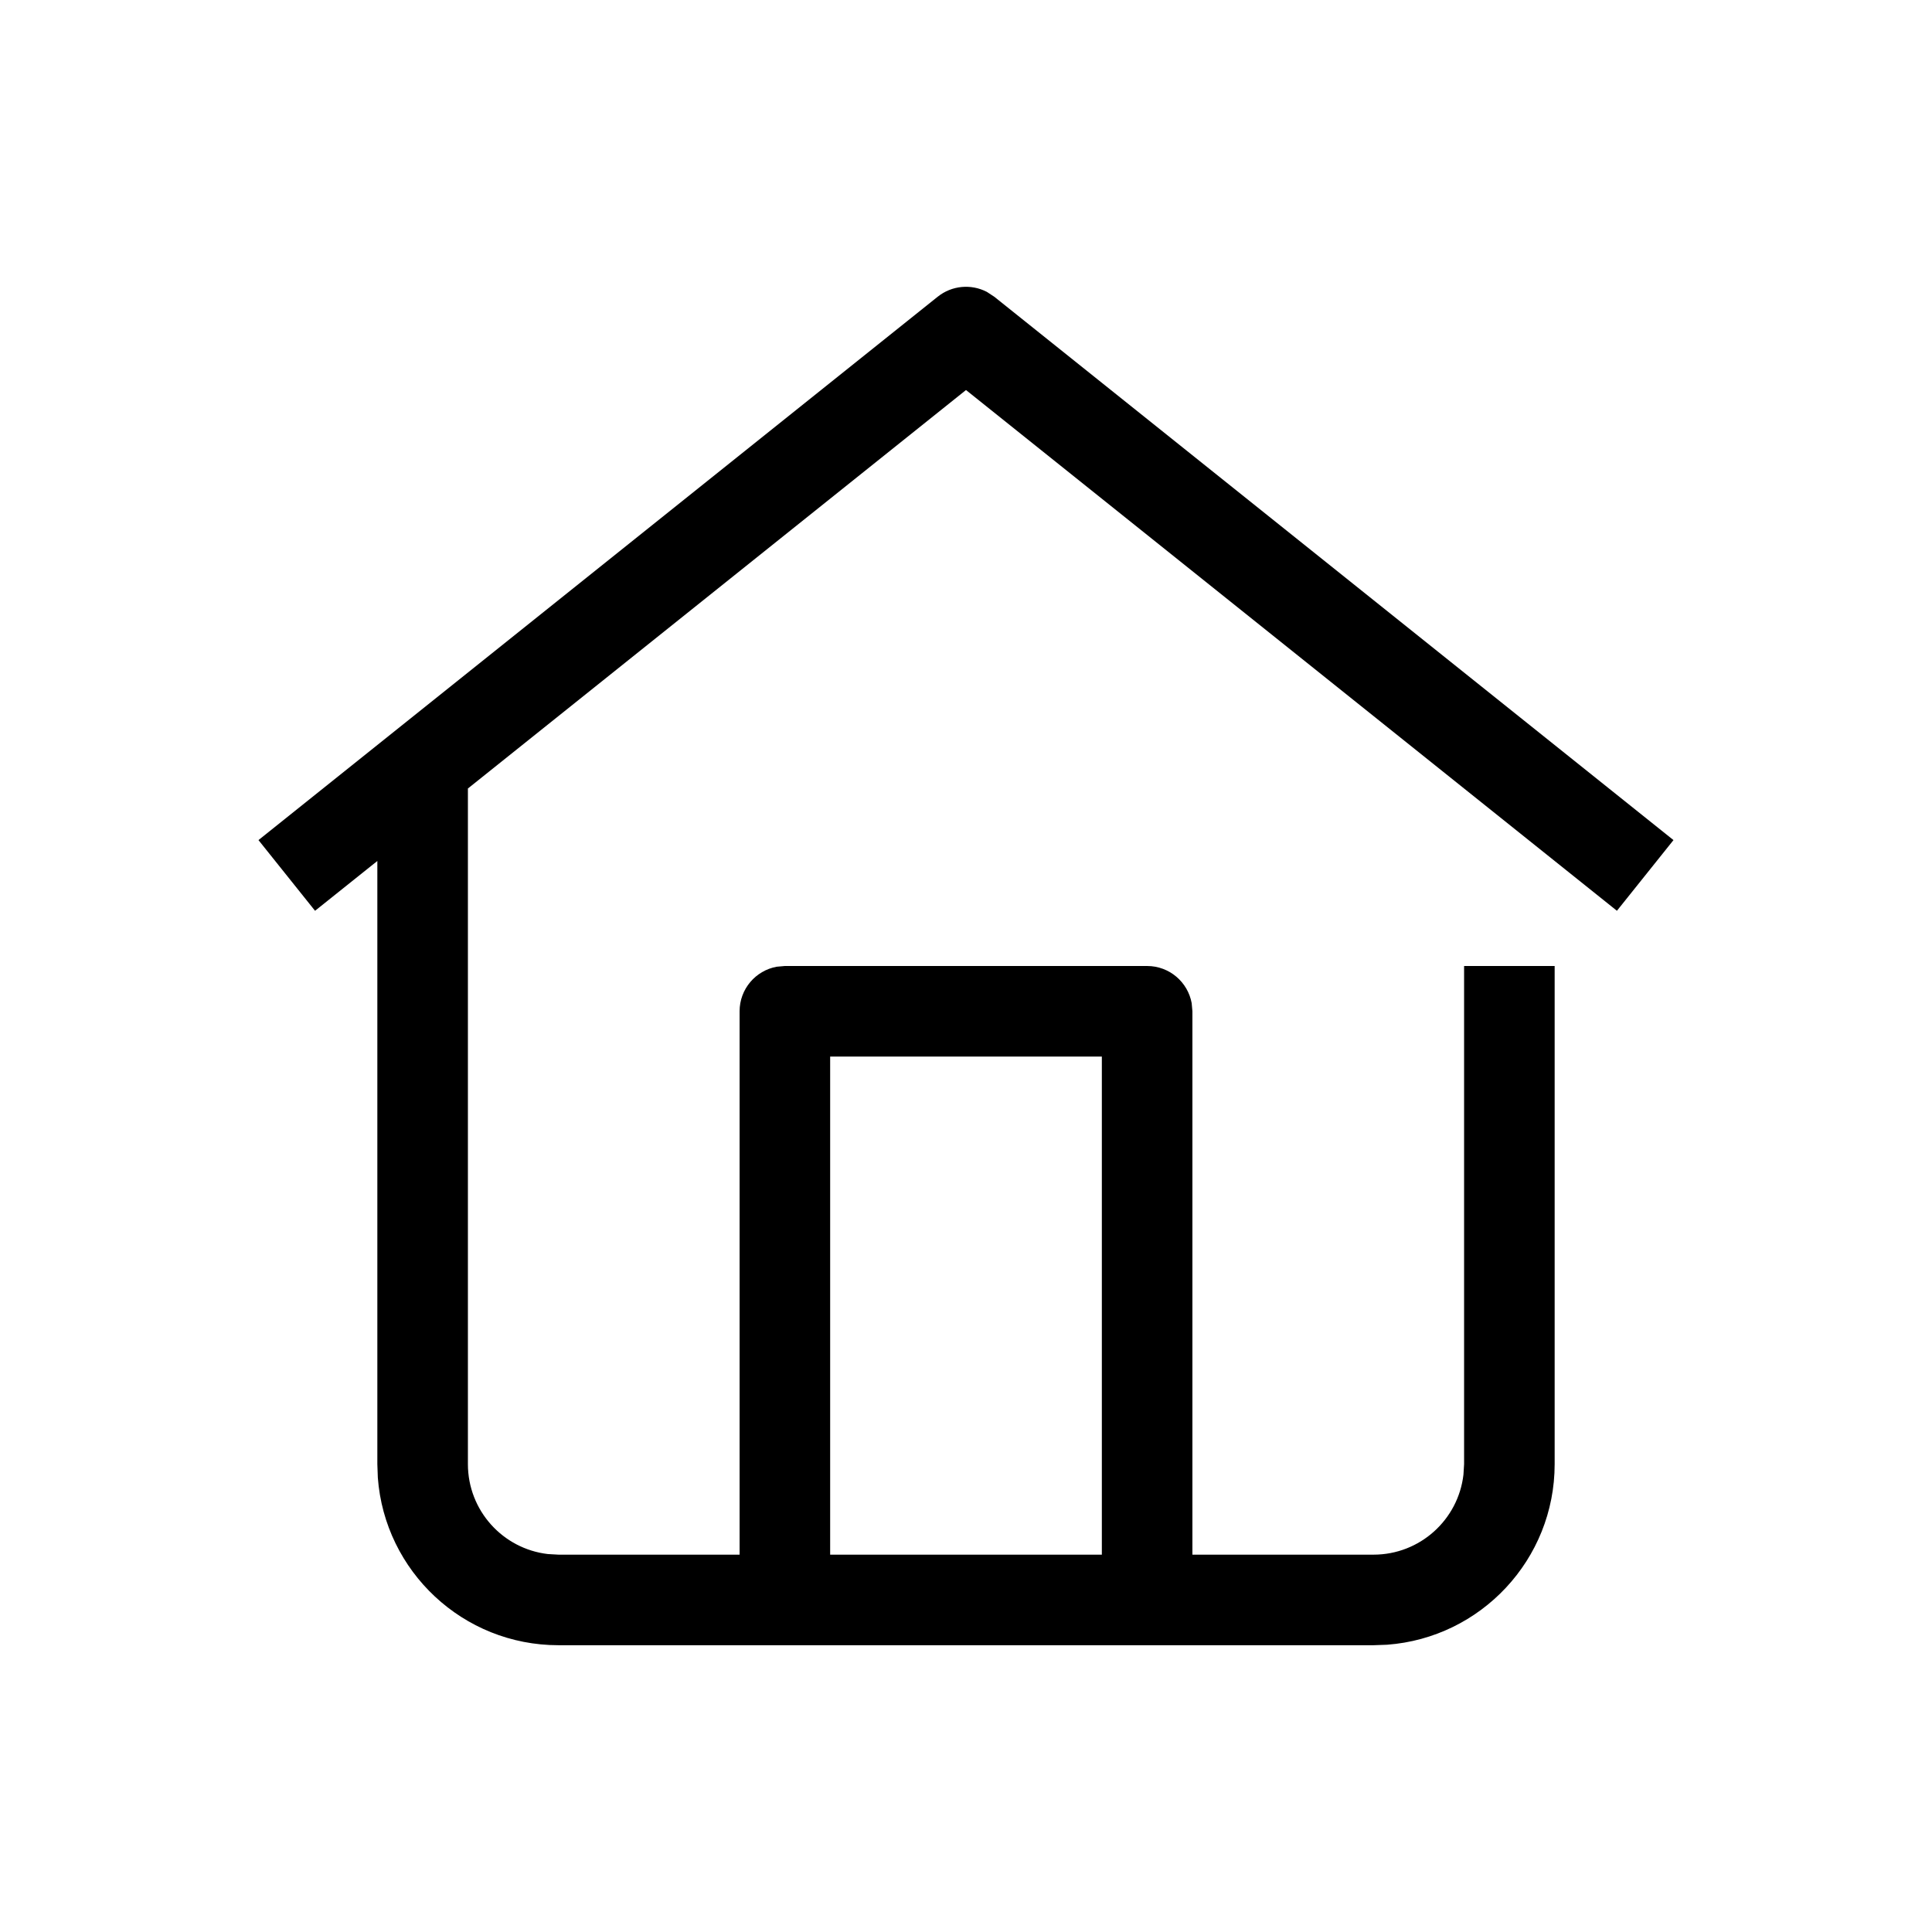 <svg width="48" height="48" viewBox="0 0 48 48" fill="none" xmlns="http://www.w3.org/2000/svg">
<rect width="48" height="48" rx="4" fill=""/>
<path fill-rule="evenodd" clip-rule="evenodd" d="M23.297 7.372C23.649 7.09 24.128 7.05 24.517 7.251L24.702 7.372L41.577 20.872L40.172 22.628L24 9.69L11.625 19.59V36.375C11.625 37.529 12.493 38.48 13.612 38.61L13.875 38.625H18.375V25.125C18.375 24.573 18.773 24.113 19.297 24.018L19.5 24H28.5C29.052 24 29.511 24.398 29.607 24.923L29.625 25.125V38.625H34.125C35.279 38.625 36.23 37.756 36.359 36.637L36.375 36.375V24H38.625V36.375C38.625 38.747 36.789 40.691 34.461 40.863L34.125 40.875H13.875C11.502 40.875 9.559 39.039 9.387 36.711L9.375 36.375V21.391L7.827 22.628L6.422 20.872L23.297 7.372ZM27.375 38.625V26.25H20.625V38.625H27.375Z" fill="black"/>
</svg>
